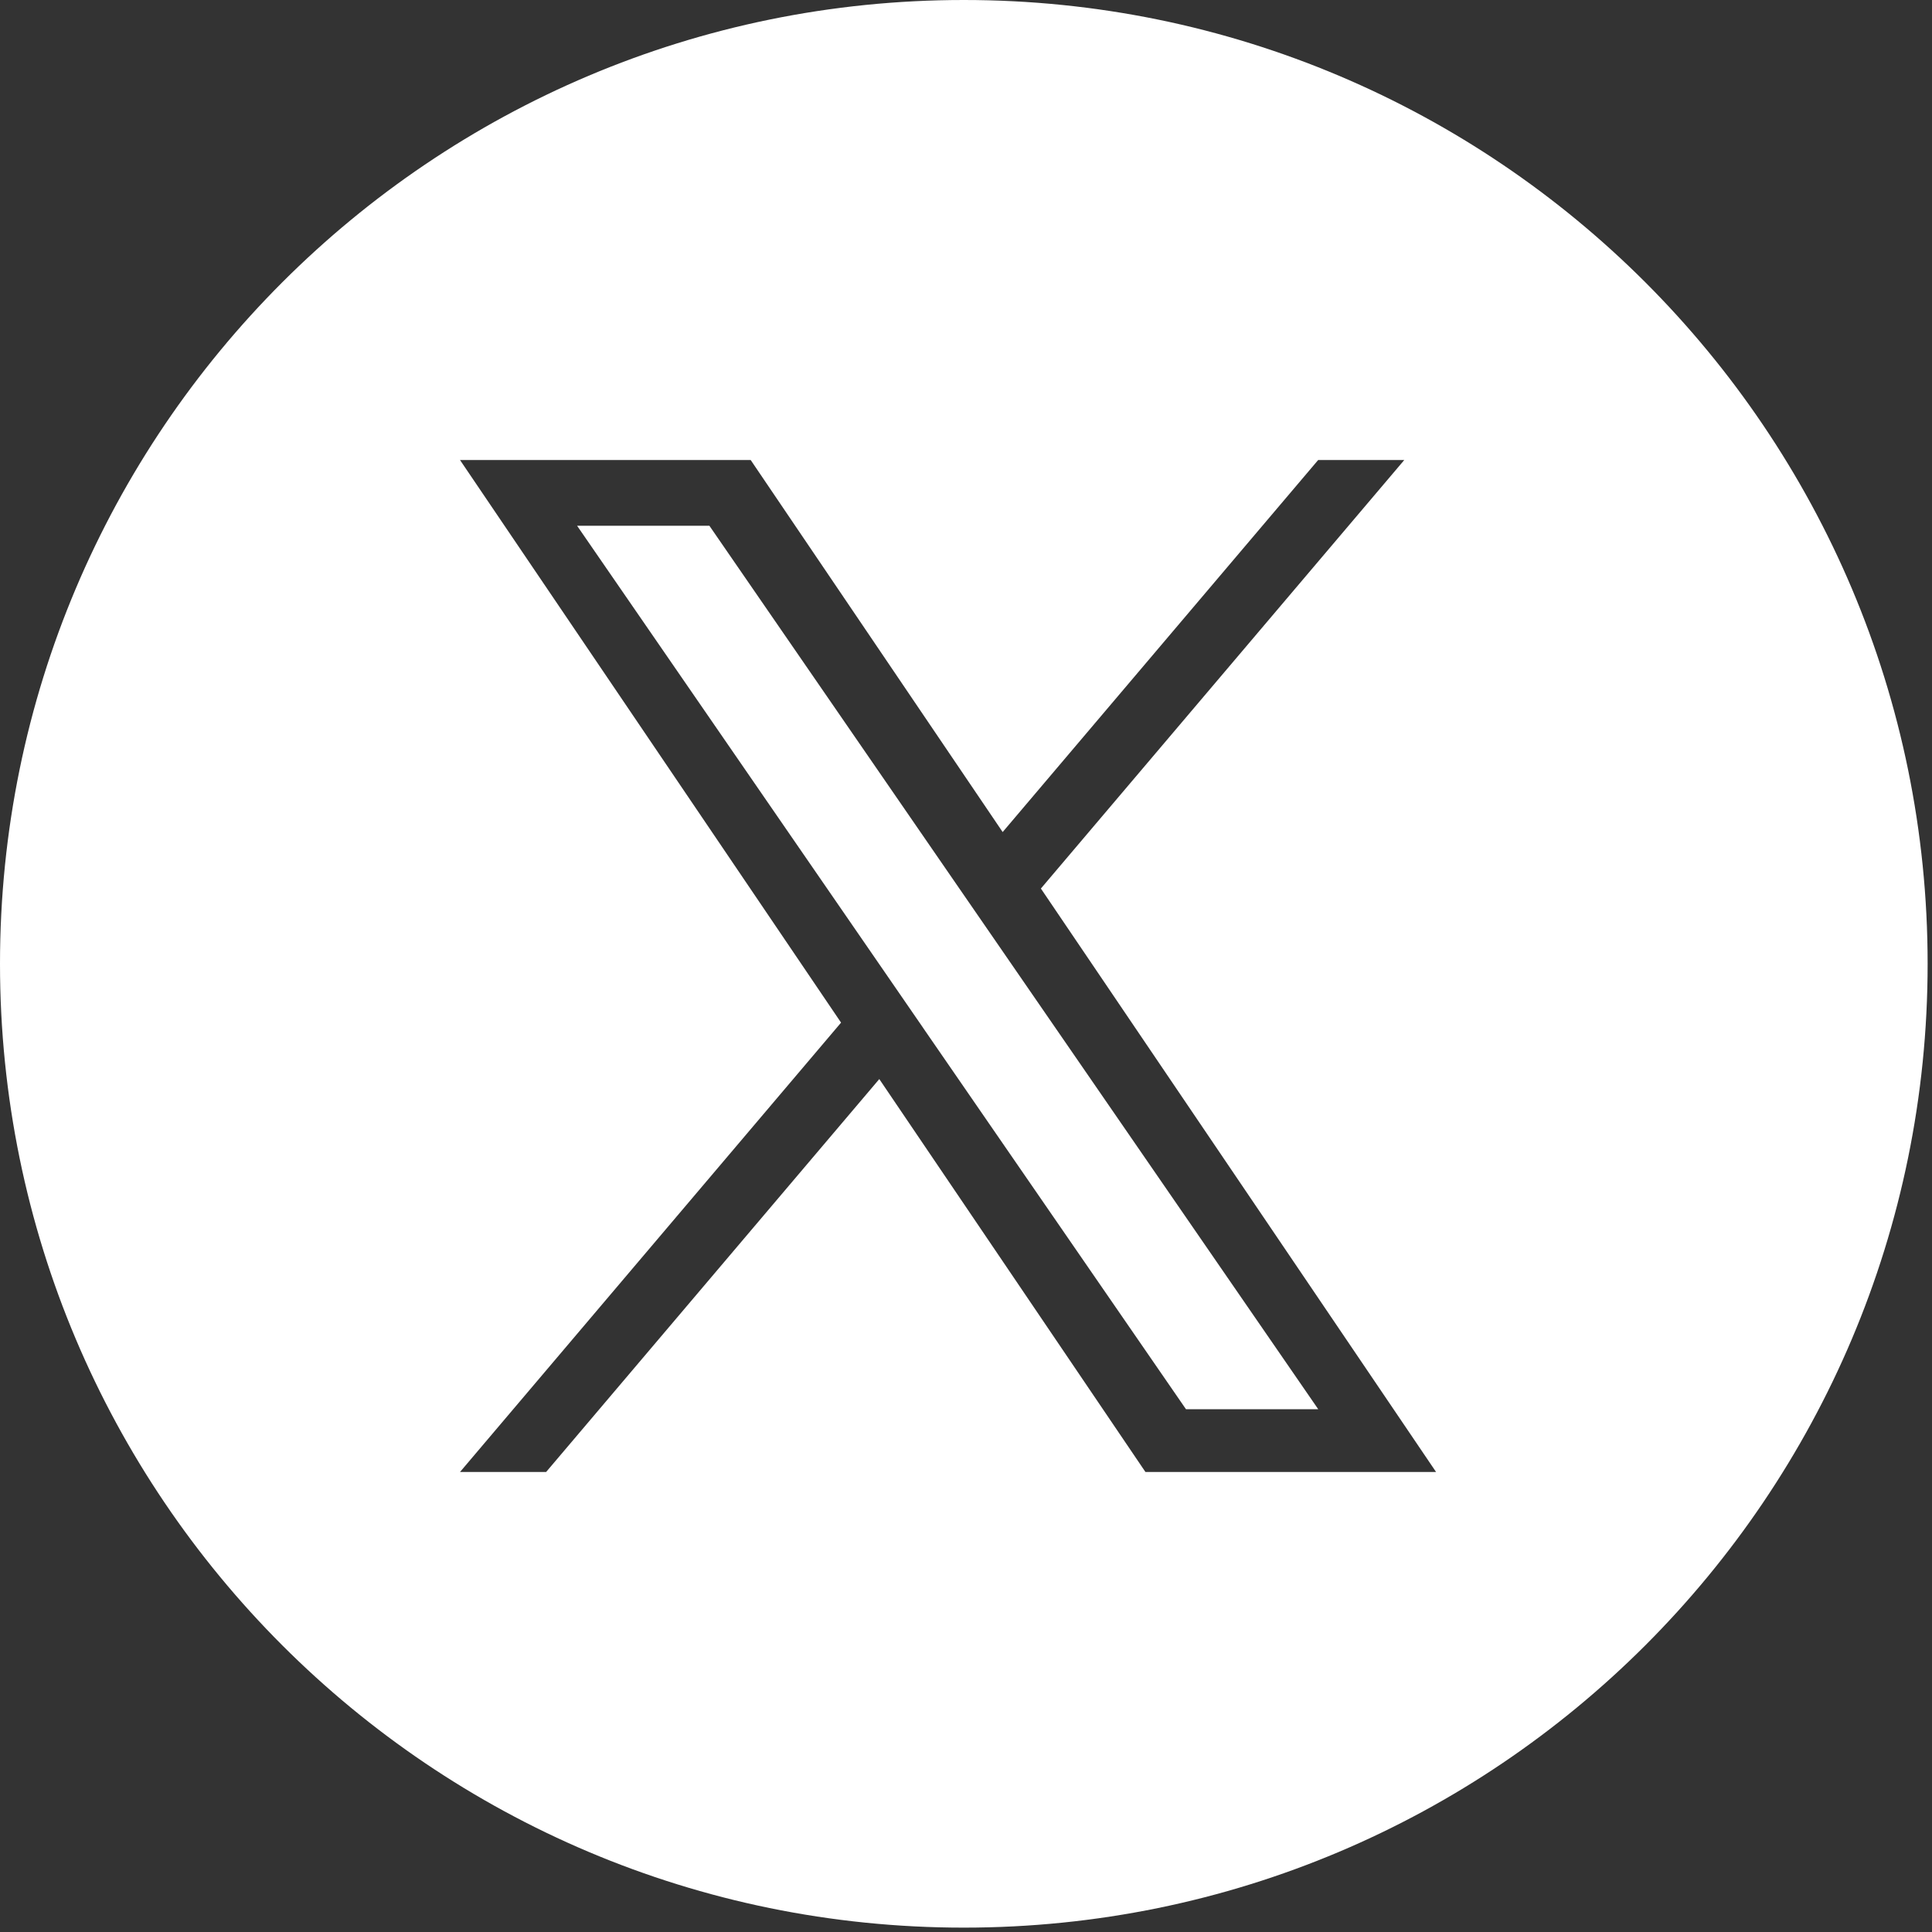 <svg width="42" height="42" viewBox="0 0 42 42" fill="none" xmlns="http://www.w3.org/2000/svg">
<rect x="0" y="0" width="42" height="42" fill="#333333" stroke="none"/>
<path fill-rule="evenodd" clip-rule="evenodd" d="M20.952 0C9.381 0 0 9.381 0 20.952C0 32.524 9.381 41.905 20.952 41.905C32.524 41.905 41.905 32.524 41.905 20.952C41.905 9.381 32.524 0 20.952 0ZM30.528 10L22.628 19.316H22.628L31.219 32H24.901L19.115 23.458L11.872 32H10L18.284 22.231L10 10H16.319L21.797 18.088L28.656 10H30.528ZM19.225 21.121L20.064 22.339V22.34L25.782 30.635H28.657L21.651 20.469L20.811 19.251L15.422 11.43H12.546L19.225 21.121Z" fill="white"/>
</svg>
